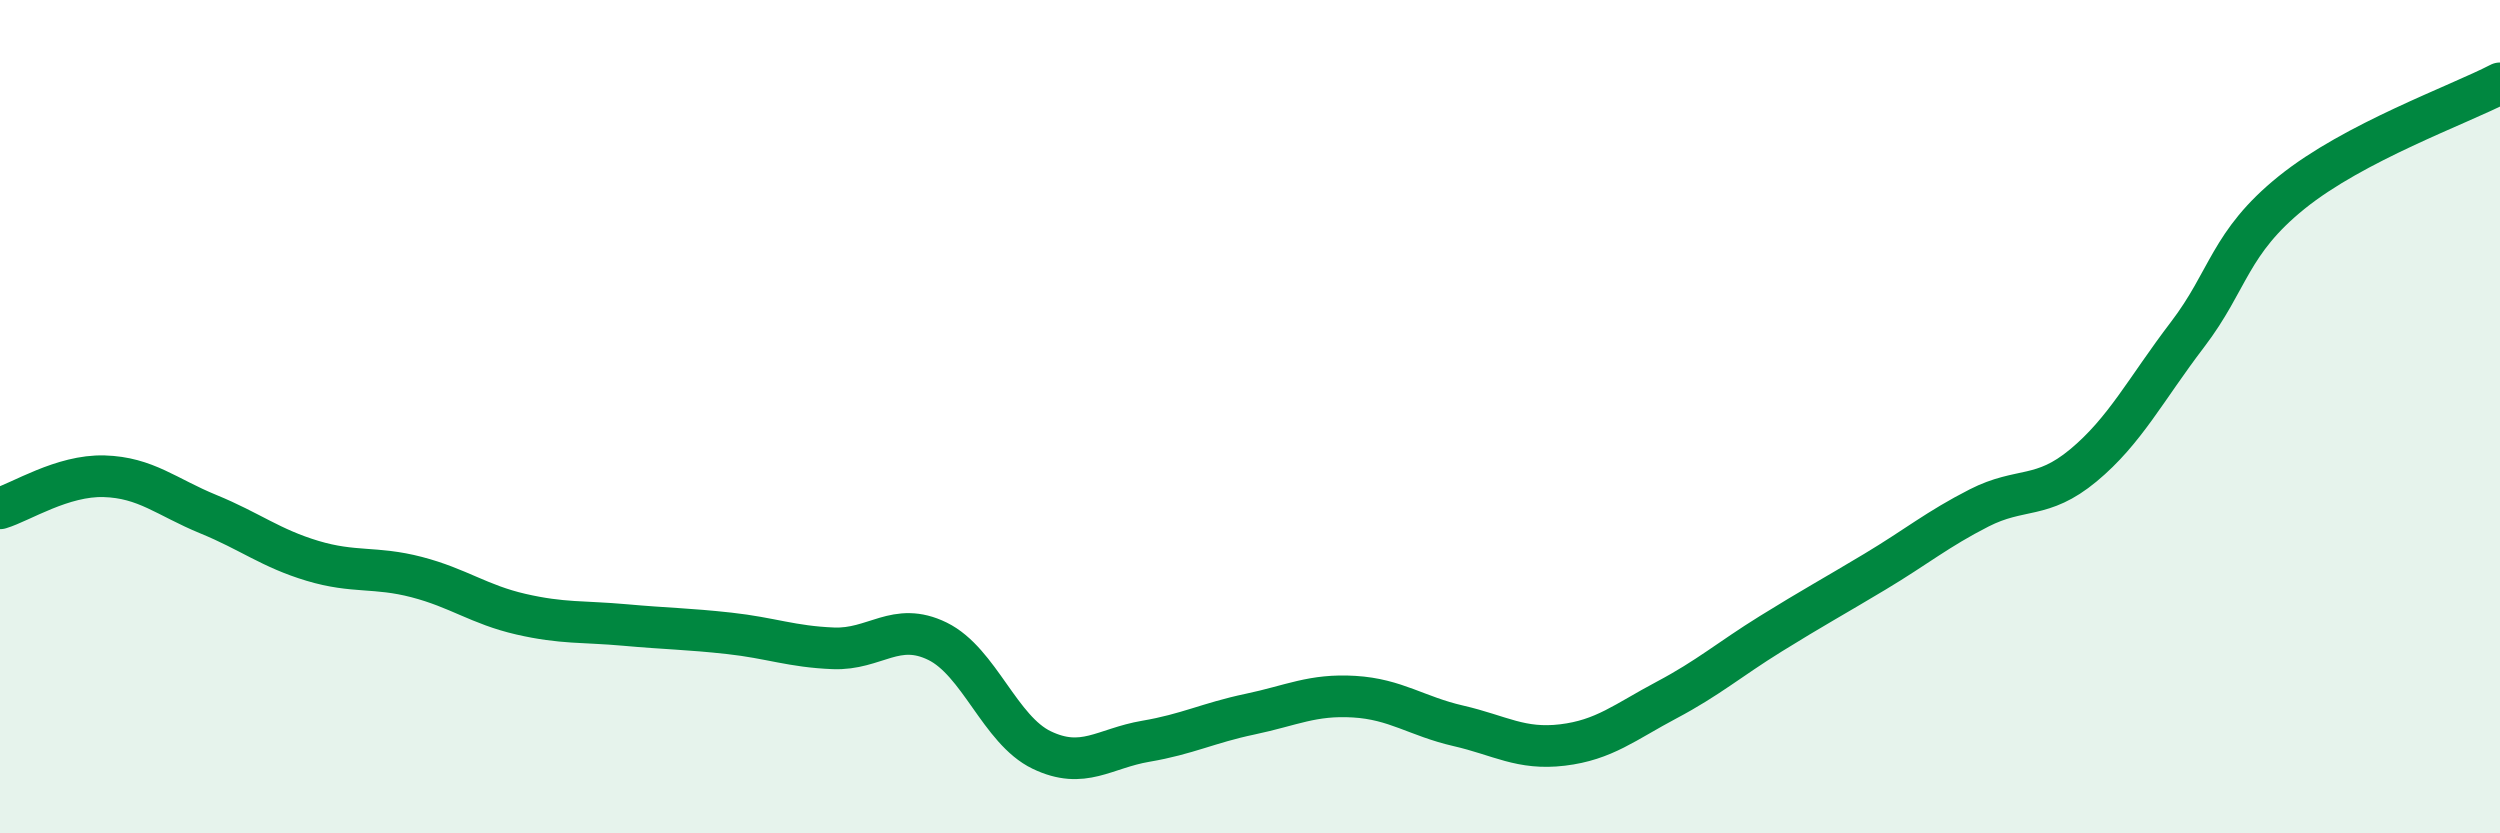 
    <svg width="60" height="20" viewBox="0 0 60 20" xmlns="http://www.w3.org/2000/svg">
      <path
        d="M 0,12.2 C 0.5,12.05 1.5,11.4 2.5,11.43 C 3.5,11.46 4,11.93 5,12.34 C 6,12.75 6.5,13.16 7.5,13.46 C 8.5,13.76 9,13.59 10,13.85 C 11,14.11 11.5,14.51 12.5,14.74 C 13.5,14.97 14,14.91 15,15 C 16,15.09 16.5,15.09 17.5,15.2 C 18.5,15.31 19,15.52 20,15.56 C 21,15.6 21.5,14.9 22.5,15.39 C 23.5,15.88 24,17.52 25,18 C 26,18.48 26.5,17.96 27.5,17.79 C 28.5,17.62 29,17.35 30,17.14 C 31,16.93 31.5,16.66 32.5,16.72 C 33.5,16.78 34,17.19 35,17.42 C 36,17.65 36.5,18 37.5,17.88 C 38.5,17.76 39,17.33 40,16.8 C 41,16.27 41.5,15.83 42.5,15.21 C 43.5,14.59 44,14.32 45,13.72 C 46,13.12 46.5,12.7 47.5,12.19 C 48.5,11.68 49,12 50,11.17 C 51,10.34 51.5,9.34 52.5,8.03 C 53.5,6.72 53.5,5.83 55,4.62 C 56.5,3.41 59,2.52 60,2L60 20L0 20Z"
        fill="#008740"
        opacity="0.1"
        stroke-linecap="round"
        stroke-linejoin="round"
      />
      <path
        d="M 0,12.2 C 0.5,12.05 1.5,11.4 2.5,11.43 C 3.5,11.46 4,11.93 5,12.34 C 6,12.75 6.5,13.16 7.5,13.46 C 8.5,13.76 9,13.59 10,13.85 C 11,14.11 11.5,14.51 12.5,14.74 C 13.5,14.97 14,14.91 15,15 C 16,15.09 16.5,15.09 17.5,15.2 C 18.5,15.31 19,15.52 20,15.56 C 21,15.6 21.5,14.9 22.5,15.39 C 23.5,15.88 24,17.52 25,18 C 26,18.48 26.5,17.96 27.5,17.79 C 28.5,17.62 29,17.35 30,17.14 C 31,16.93 31.5,16.66 32.5,16.72 C 33.5,16.78 34,17.19 35,17.42 C 36,17.65 36.5,18 37.5,17.88 C 38.5,17.76 39,17.33 40,16.8 C 41,16.27 41.5,15.83 42.5,15.21 C 43.5,14.59 44,14.32 45,13.72 C 46,13.12 46.5,12.7 47.5,12.19 C 48.5,11.68 49,12 50,11.17 C 51,10.34 51.5,9.34 52.5,8.03 C 53.5,6.72 53.5,5.83 55,4.62 C 56.5,3.41 59,2.52 60,2"
        stroke="#008740"
        stroke-width="1"
        fill="none"
        stroke-linecap="round"
        stroke-linejoin="round"
      />
    </svg>
  